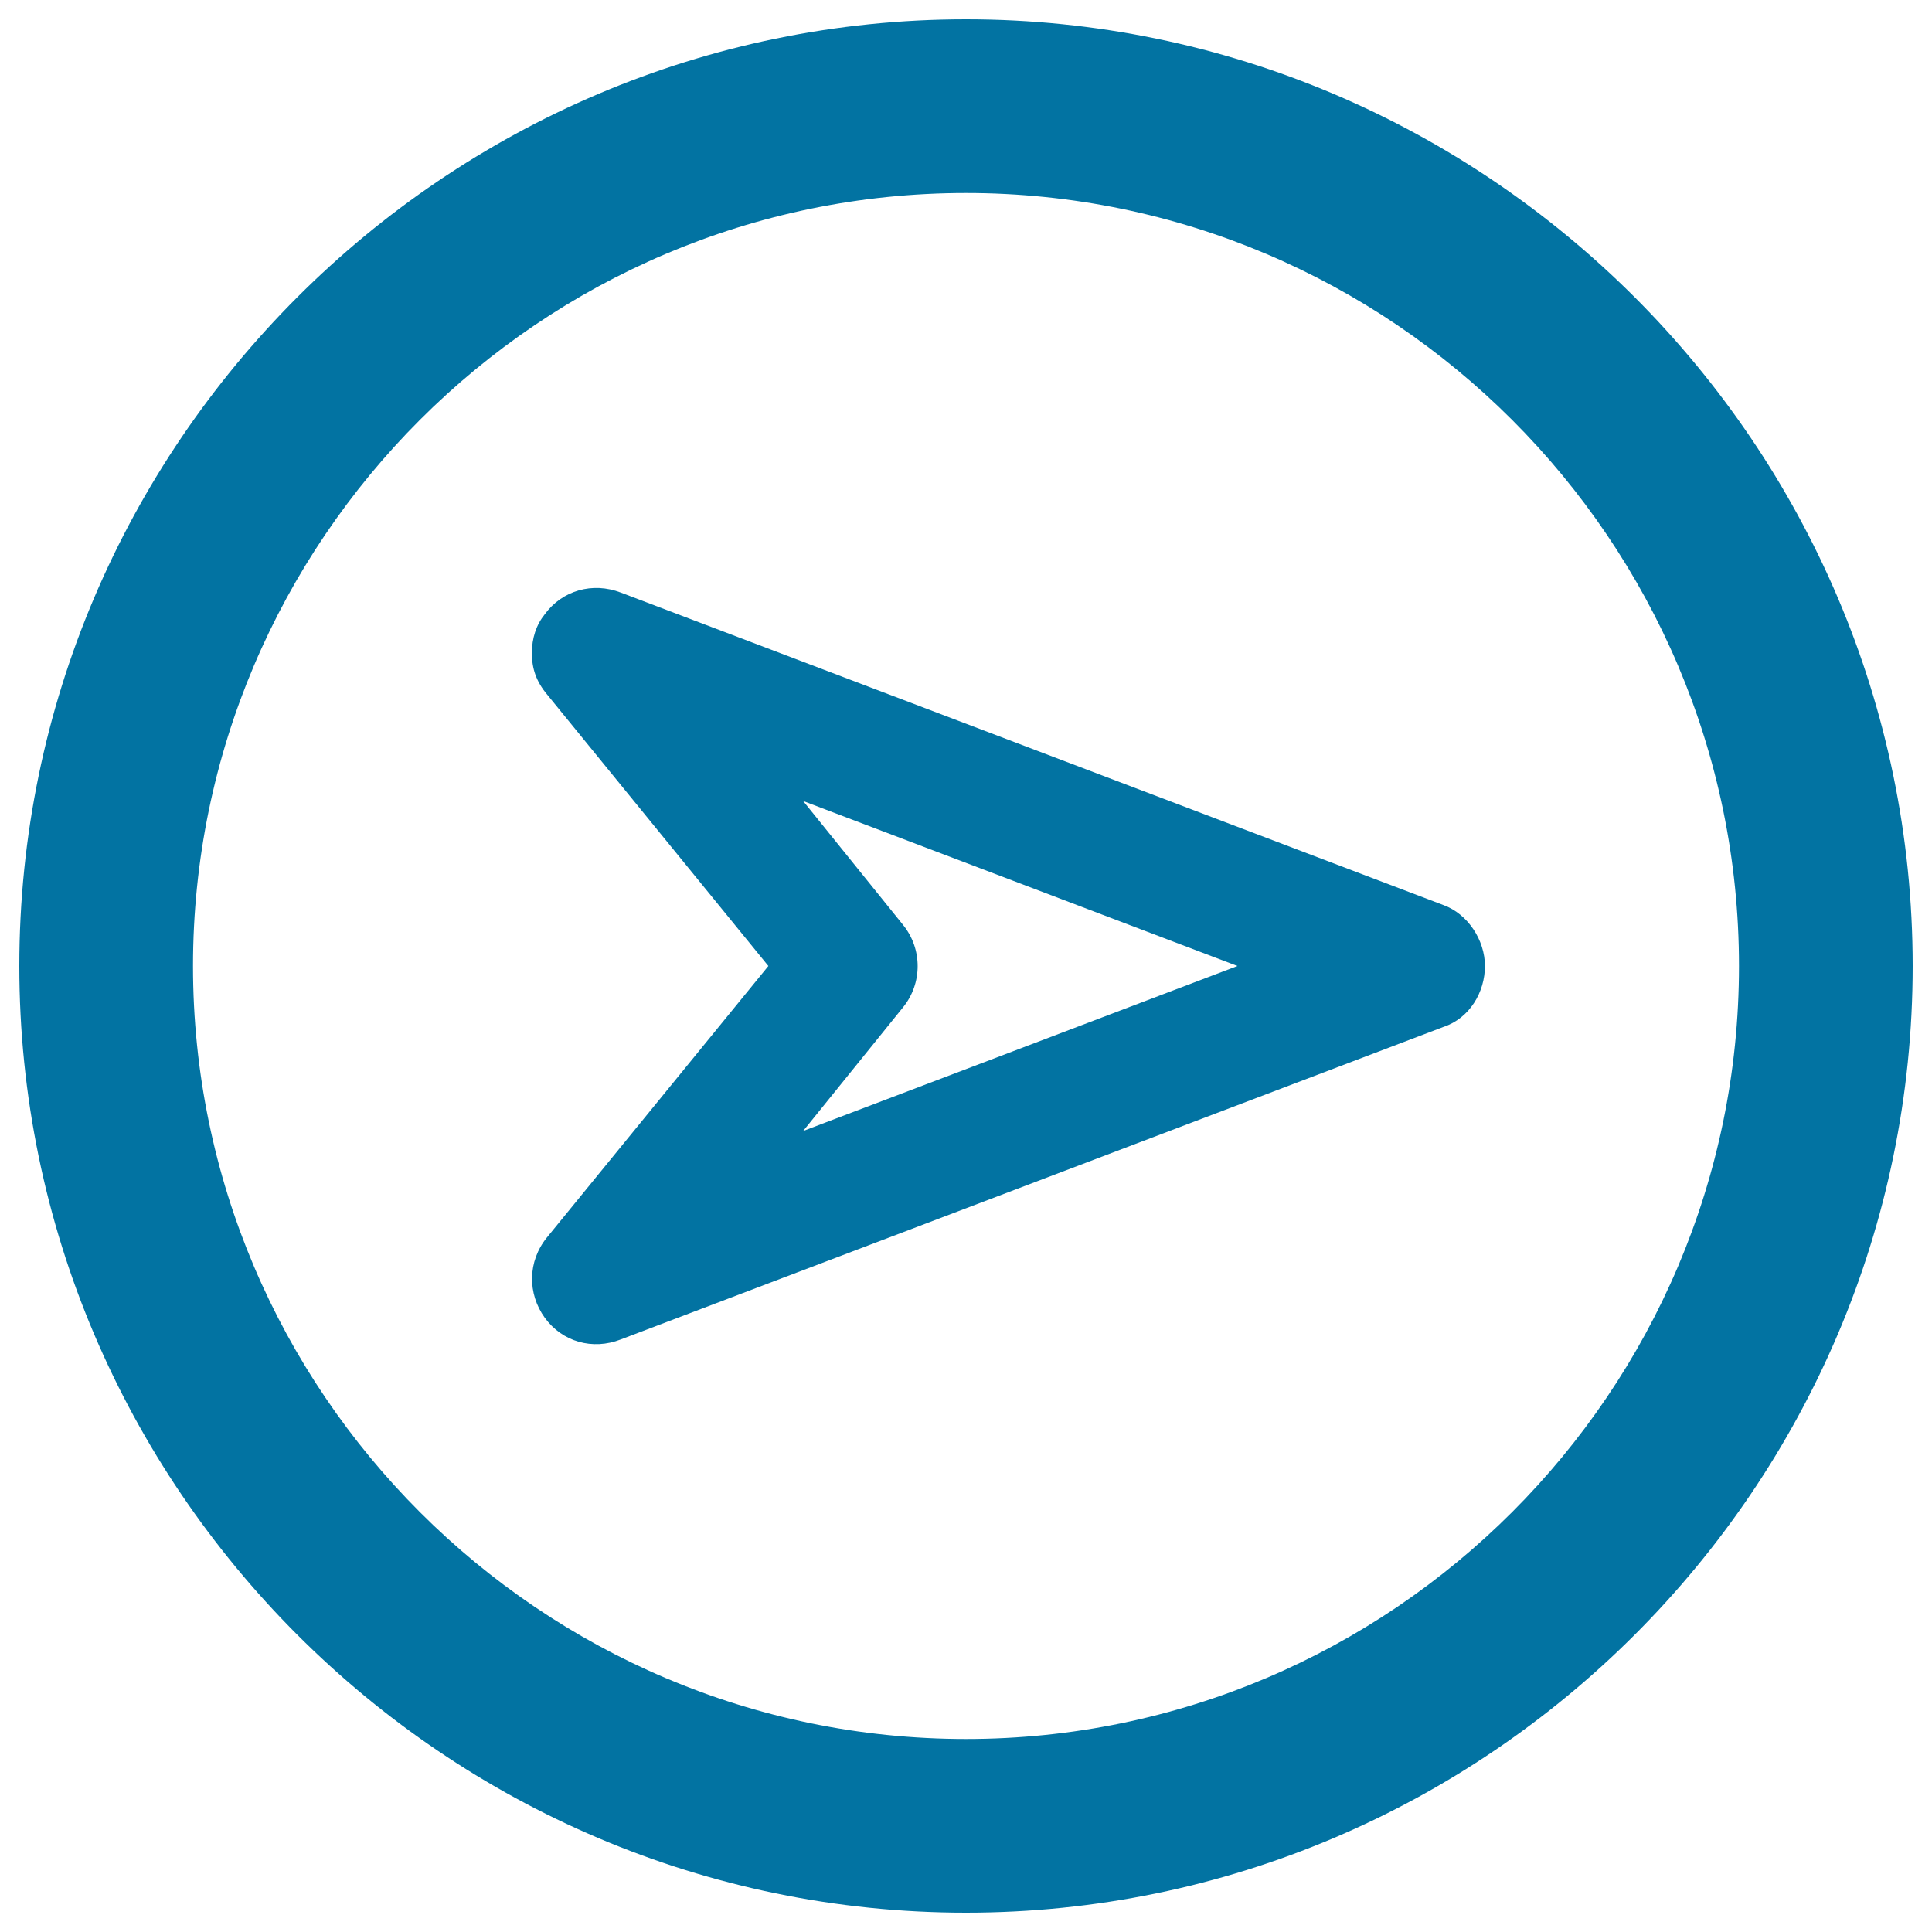 <svg xmlns="http://www.w3.org/2000/svg" viewBox="0 0 1000 1000" style="fill:#0273a2">
<title>Compass Pointing East SVG icon</title>
<g><path d="M990,500c0-269.7-220.3-490-490-490S10,230.3,10,500s220.3,490,490,490S990,769.7,990,500z M99.9,500C99.9,279.7,279.7,99.9,500,99.9S900.1,279.7,900.1,500S720.3,900.1,500,900.1S99.9,720.3,99.9,500z"/><path d="M747.2,531.5c13.5-4.5,21.4-18,21.4-31.5c0-13.5-9-27-21.4-31.5L321.3,306.7c-14.6-5.6-30.3-1.1-39.3,11.2c-4.5,5.6-6.7,12.4-6.7,20.2c0,7.9,2.2,14.6,7.9,21.4L397.7,500L283.1,640.5c-10.1,12.4-10.1,29.2-1.1,41.6c9,12.4,24.7,16.9,39.3,11.2L747.2,531.5z M467.4,521.4c10.1-12.4,10.1-30.3,0-42.7l-51.7-64.1L640.5,500l-224.8,85.4L467.4,521.4z"/></g>
</svg>